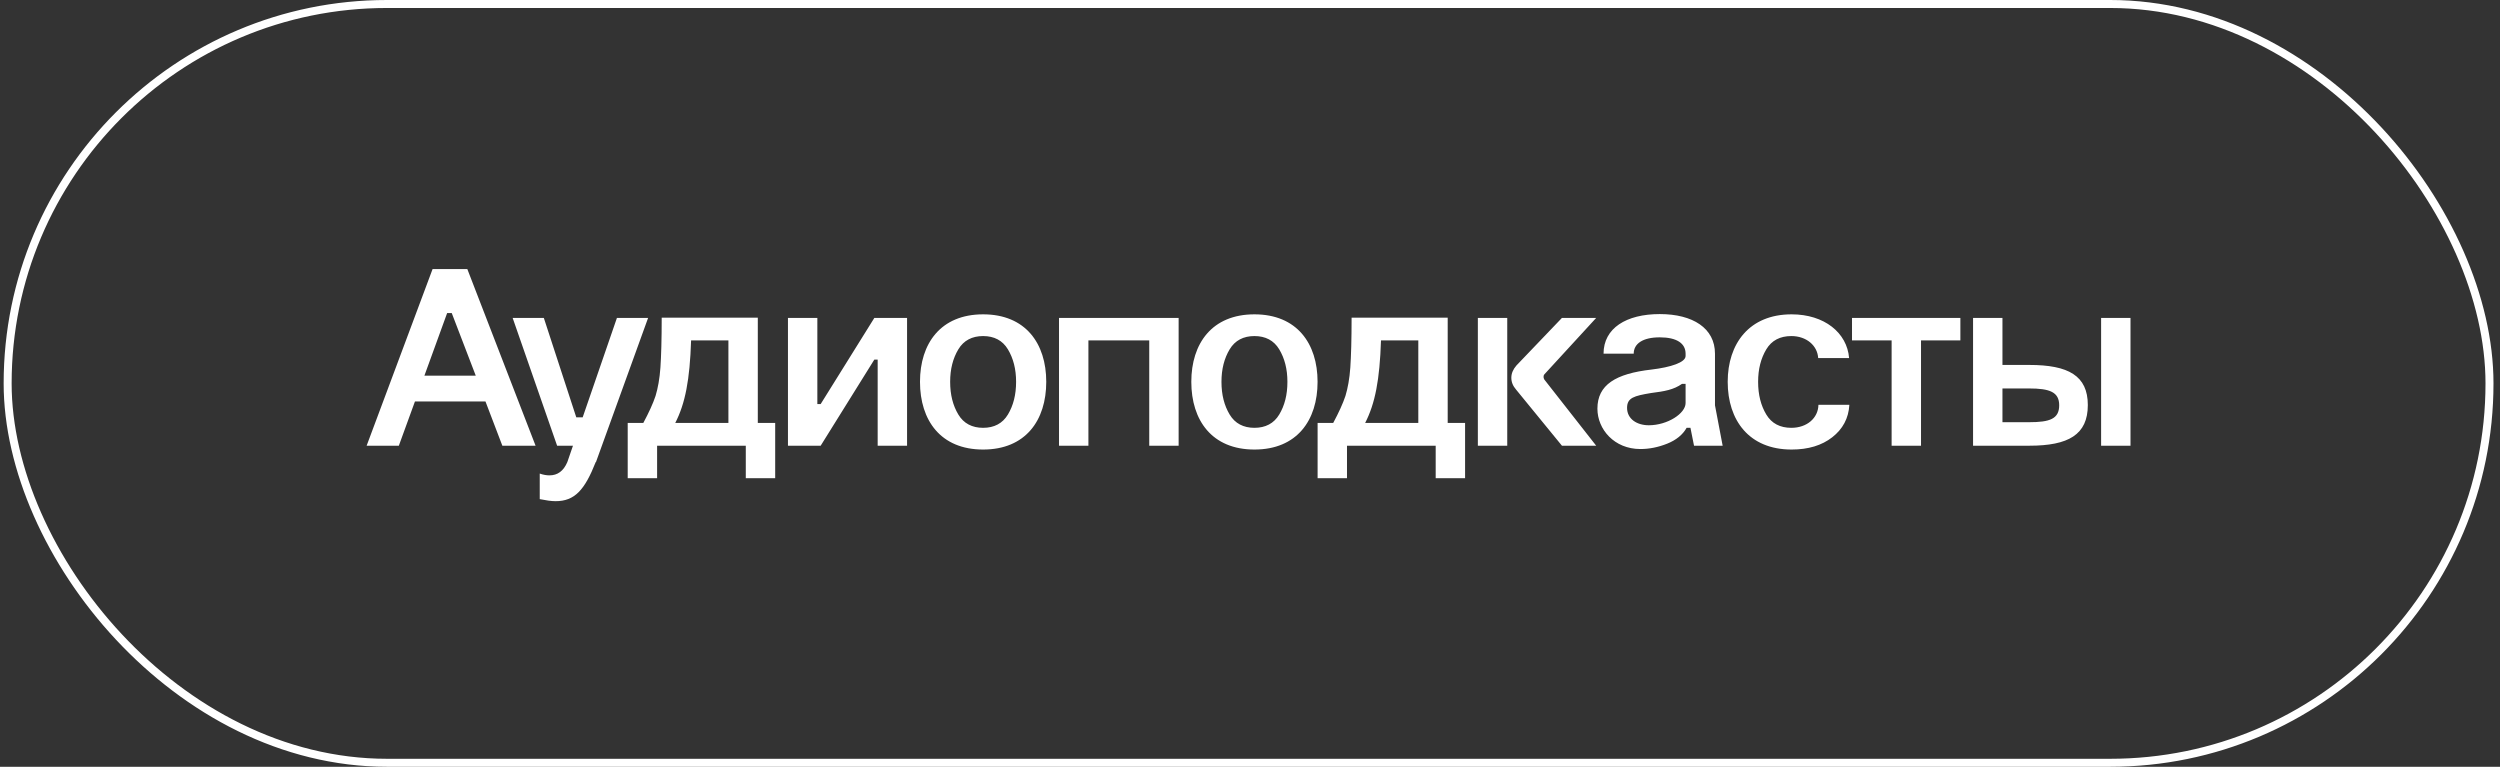 <?xml version="1.0" encoding="UTF-8"?> <svg xmlns="http://www.w3.org/2000/svg" width="313" height="96" viewBox="0 0 313 96" fill="none"><rect x="0" y="0" width="313" height="96" fill="#333333" stroke="none"/><rect x="0.957" y="0.5" width="310.728" height="95" rx="47.5" stroke="white"></rect><path d="M45.902 55.803L54.158 33.691H58.51L67.054 55.803H62.894L60.782 50.267H51.95L49.934 55.803H45.902ZM53.134 47.035H59.566L56.558 39.195H55.982L53.134 47.035ZM69.751 55.803L64.183 39.803H68.087L72.151 52.251H72.951L77.239 39.803H81.143L74.615 57.851H74.583C73.207 61.339 71.959 62.747 69.559 62.747C69.015 62.747 68.375 62.651 67.575 62.491V59.291C68.023 59.451 68.439 59.515 68.791 59.515C69.815 59.515 70.551 58.971 71.031 57.851L71.735 55.803H69.751ZM94.877 39.771V52.955H97.053V59.867H93.373V55.803H82.269V59.867H78.589V52.955H80.541C81.245 51.643 81.757 50.523 82.077 49.563C82.365 48.603 82.589 47.419 82.685 46.011C82.781 44.603 82.845 42.523 82.845 39.771H94.877ZM84.541 52.955H91.197V42.619H86.525C86.365 47.579 85.789 50.523 84.541 52.955ZM98.652 55.803V39.803H102.332V50.587H102.748L109.468 39.803H113.564V55.803H109.884V45.019H109.468L102.748 55.803H98.652ZM115.183 47.803C115.183 43.003 117.775 39.355 123.087 39.355C128.399 39.355 130.991 43.003 130.991 47.803C130.991 52.635 128.399 56.283 123.087 56.283C117.775 56.283 115.183 52.635 115.183 47.803ZM118.959 47.803C118.959 49.435 119.311 50.779 119.983 51.899C120.655 53.019 121.711 53.563 123.087 53.563C124.463 53.563 125.519 53.019 126.191 51.899C126.863 50.779 127.215 49.435 127.215 47.803C127.215 46.203 126.863 44.859 126.191 43.739C125.519 42.619 124.463 42.075 123.087 42.075C121.711 42.075 120.655 42.619 119.983 43.739C119.311 44.859 118.959 46.203 118.959 47.803ZM132.589 55.803V39.803H147.565V55.803H143.885V42.619H136.269V55.803H132.589ZM149.152 47.803C149.152 43.003 151.744 39.355 157.056 39.355C162.368 39.355 164.96 43.003 164.96 47.803C164.96 52.635 162.368 56.283 157.056 56.283C151.744 56.283 149.152 52.635 149.152 47.803ZM152.928 47.803C152.928 49.435 153.28 50.779 153.952 51.899C154.624 53.019 155.68 53.563 157.056 53.563C158.432 53.563 159.488 53.019 160.16 51.899C160.832 50.779 161.184 49.435 161.184 47.803C161.184 46.203 160.832 44.859 160.16 43.739C159.488 42.619 158.432 42.075 157.056 42.075C155.68 42.075 154.624 42.619 153.952 43.739C153.28 44.859 152.928 46.203 152.928 47.803ZM181.252 39.771V52.955H183.428V59.867H179.748V55.803H168.644V59.867H164.964V52.955H166.916C167.62 51.643 168.132 50.523 168.452 49.563C168.74 48.603 168.964 47.419 169.06 46.011C169.156 44.603 169.22 42.523 169.22 39.771H181.252ZM170.916 52.955H177.572V42.619H172.9C172.74 47.579 172.164 50.523 170.916 52.955ZM185.027 55.803V39.803H188.707V55.803H185.027ZM195.555 55.803L189.827 48.795C189.411 48.315 189.219 47.835 189.219 47.291C189.219 46.747 189.443 46.235 189.859 45.755L195.555 39.803H199.843L193.379 46.843C193.283 46.939 193.251 47.035 193.251 47.195C193.251 47.291 193.283 47.387 193.347 47.515L199.843 55.803H195.555ZM211.036 44.571V44.283C211.036 43.003 209.948 42.235 207.804 42.235C205.66 42.235 204.54 43.035 204.54 44.283H200.764C200.764 41.083 203.612 39.323 207.804 39.323C211.932 39.323 214.716 41.083 214.716 44.283V50.747L215.676 55.803H212.092L211.644 53.563H211.164C210.684 54.427 209.852 55.099 208.732 55.547C207.612 55.995 206.492 56.219 205.372 56.219C202.108 56.219 199.996 53.755 199.996 51.163C199.996 48.187 202.268 46.779 206.78 46.267C209.18 45.979 211.036 45.371 211.036 44.571ZM203.708 51.067C203.708 52.443 204.924 53.243 206.428 53.243C208.764 53.243 211.036 51.771 211.036 50.459V48.059H210.588C209.532 48.795 208.444 48.987 206.684 49.211C204.604 49.563 203.708 49.787 203.708 51.067ZM231.508 44.827H227.636C227.54 43.259 226.164 42.075 224.276 42.075C222.868 42.075 221.812 42.619 221.14 43.739C220.468 44.859 220.116 46.203 220.116 47.803C220.116 49.435 220.468 50.779 221.14 51.899C221.812 53.019 222.868 53.563 224.276 53.563C226.228 53.563 227.636 52.347 227.668 50.683H231.54C231.444 52.379 230.708 53.723 229.396 54.747C228.084 55.771 226.388 56.283 224.308 56.283C218.996 56.283 216.308 52.635 216.308 47.803C216.308 43.035 218.996 39.355 224.308 39.355C228.404 39.355 231.252 41.659 231.508 44.827ZM236.831 55.803V42.619H231.871V39.803H245.439V42.619H240.511V55.803H236.831ZM247.027 39.803H250.707V45.691H254.067C258.963 45.691 261.395 47.035 261.395 50.715C261.395 54.427 258.963 55.803 254.067 55.803H247.027V39.803ZM250.707 52.859H254.035H254.067C256.627 52.859 257.811 52.443 257.811 50.747C257.811 49.083 256.627 48.635 254.035 48.635H250.707V52.859ZM263.059 55.803V39.803H266.739V55.803H263.059Z" fill="white"></path></svg> 